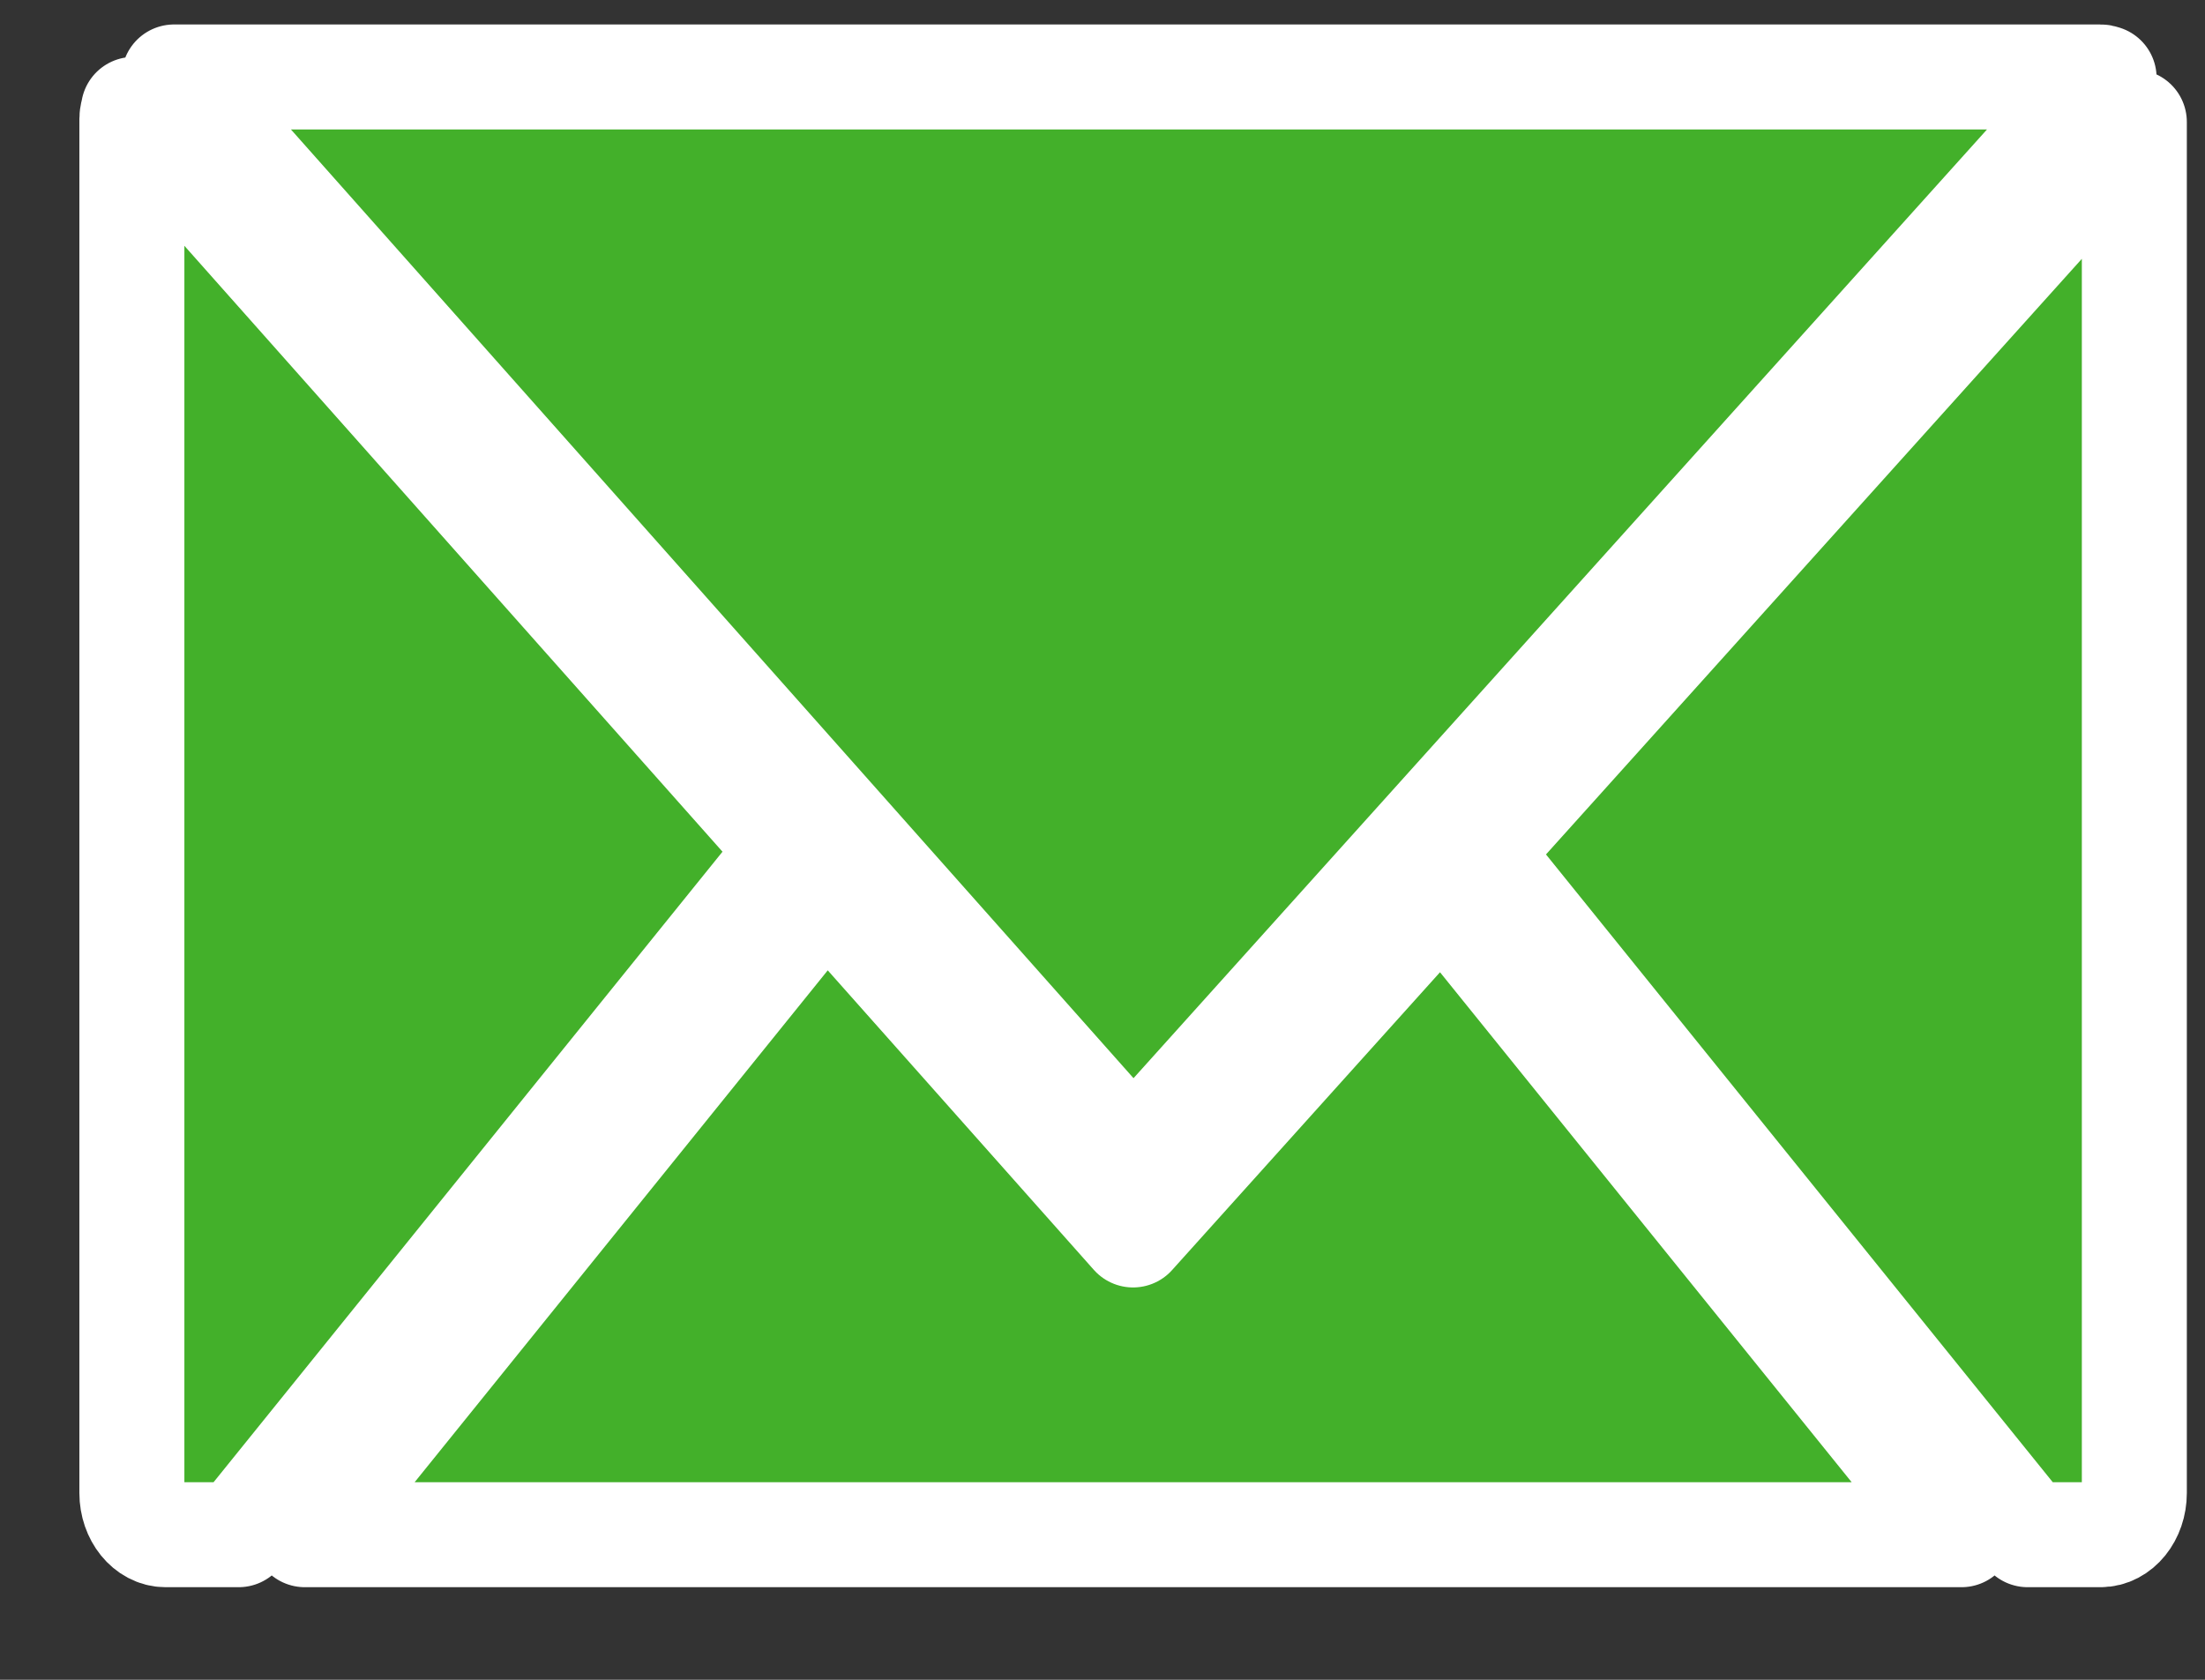 <?xml version="1.0" encoding="UTF-8"?>
<svg width="21px" height="16px" viewBox="0 0 21 16" version="1.1" xmlns="http://www.w3.org/2000/svg" xmlns:xlink="http://www.w3.org/1999/xlink">
    <rect x="0" y="0" width="21" height="16" fill="#333333" stroke="none"/>
    <!-- Generator: Sketch 46.2 (44496) - http://www.bohemiancoding.com/sketch -->
    <title>group-4</title>
    <desc>Created with Sketch.</desc>
    <defs></defs>
    <g id="Page-1" stroke="none" stroke-width="1" fill="none" fill-rule="evenodd">
        <g id="mail" transform="translate(1, 0)">
            <path d="M9.791,11.763 L6.865,8.469 L1.903,14.618 L17.681,14.618 L12.735,8.49 L9.791,11.763 Z M19.039,0.741 C19.027,0.739 19.018,0.733 19.006,0.733 L0.658,0.733 L9.793,11.02 L19.039,0.741 Z M0.271,1.042 C0.266,1.071 0.256,1.099 0.256,1.13 L0.256,14.221 C0.256,14.439 0.401,14.618 0.577,14.618 L1.273,14.618 L6.536,8.097 L0.271,1.042 Z M13.067,8.121 L18.311,14.618 L19.006,14.618 C19.183,14.618 19.327,14.439 19.327,14.221 L19.327,1.162 L13.067,8.121 Z" id="Fill-641" fill="#FFFFFF" fill-rule="nonzero"></path>
            <path d="M9.791,11.763 L6.865,8.469 L1.903,14.618 L17.681,14.618 L12.735,8.49 L9.791,11.763 Z M19.039,0.741 C19.027,0.739 19.018,0.733 19.006,0.733 L0.658,0.733 L9.793,11.02 L19.039,0.741 Z M0.271,1.042 C0.266,1.071 0.256,1.099 0.256,1.13 L0.256,14.221 C0.256,14.439 0.401,14.618 0.577,14.618 L1.273,14.618 L6.536,8.097 L0.271,1.042 Z M13.067,8.121 L18.311,14.618 L19.006,14.618 C19.183,14.618 19.327,14.439 19.327,14.221 L19.327,1.162 L13.067,8.121 Z" id="Stroke-643" stroke="#FFFFFF" fill="#43B02A" stroke-linejoin="round"></path>
        </g>
    </g>
</svg>